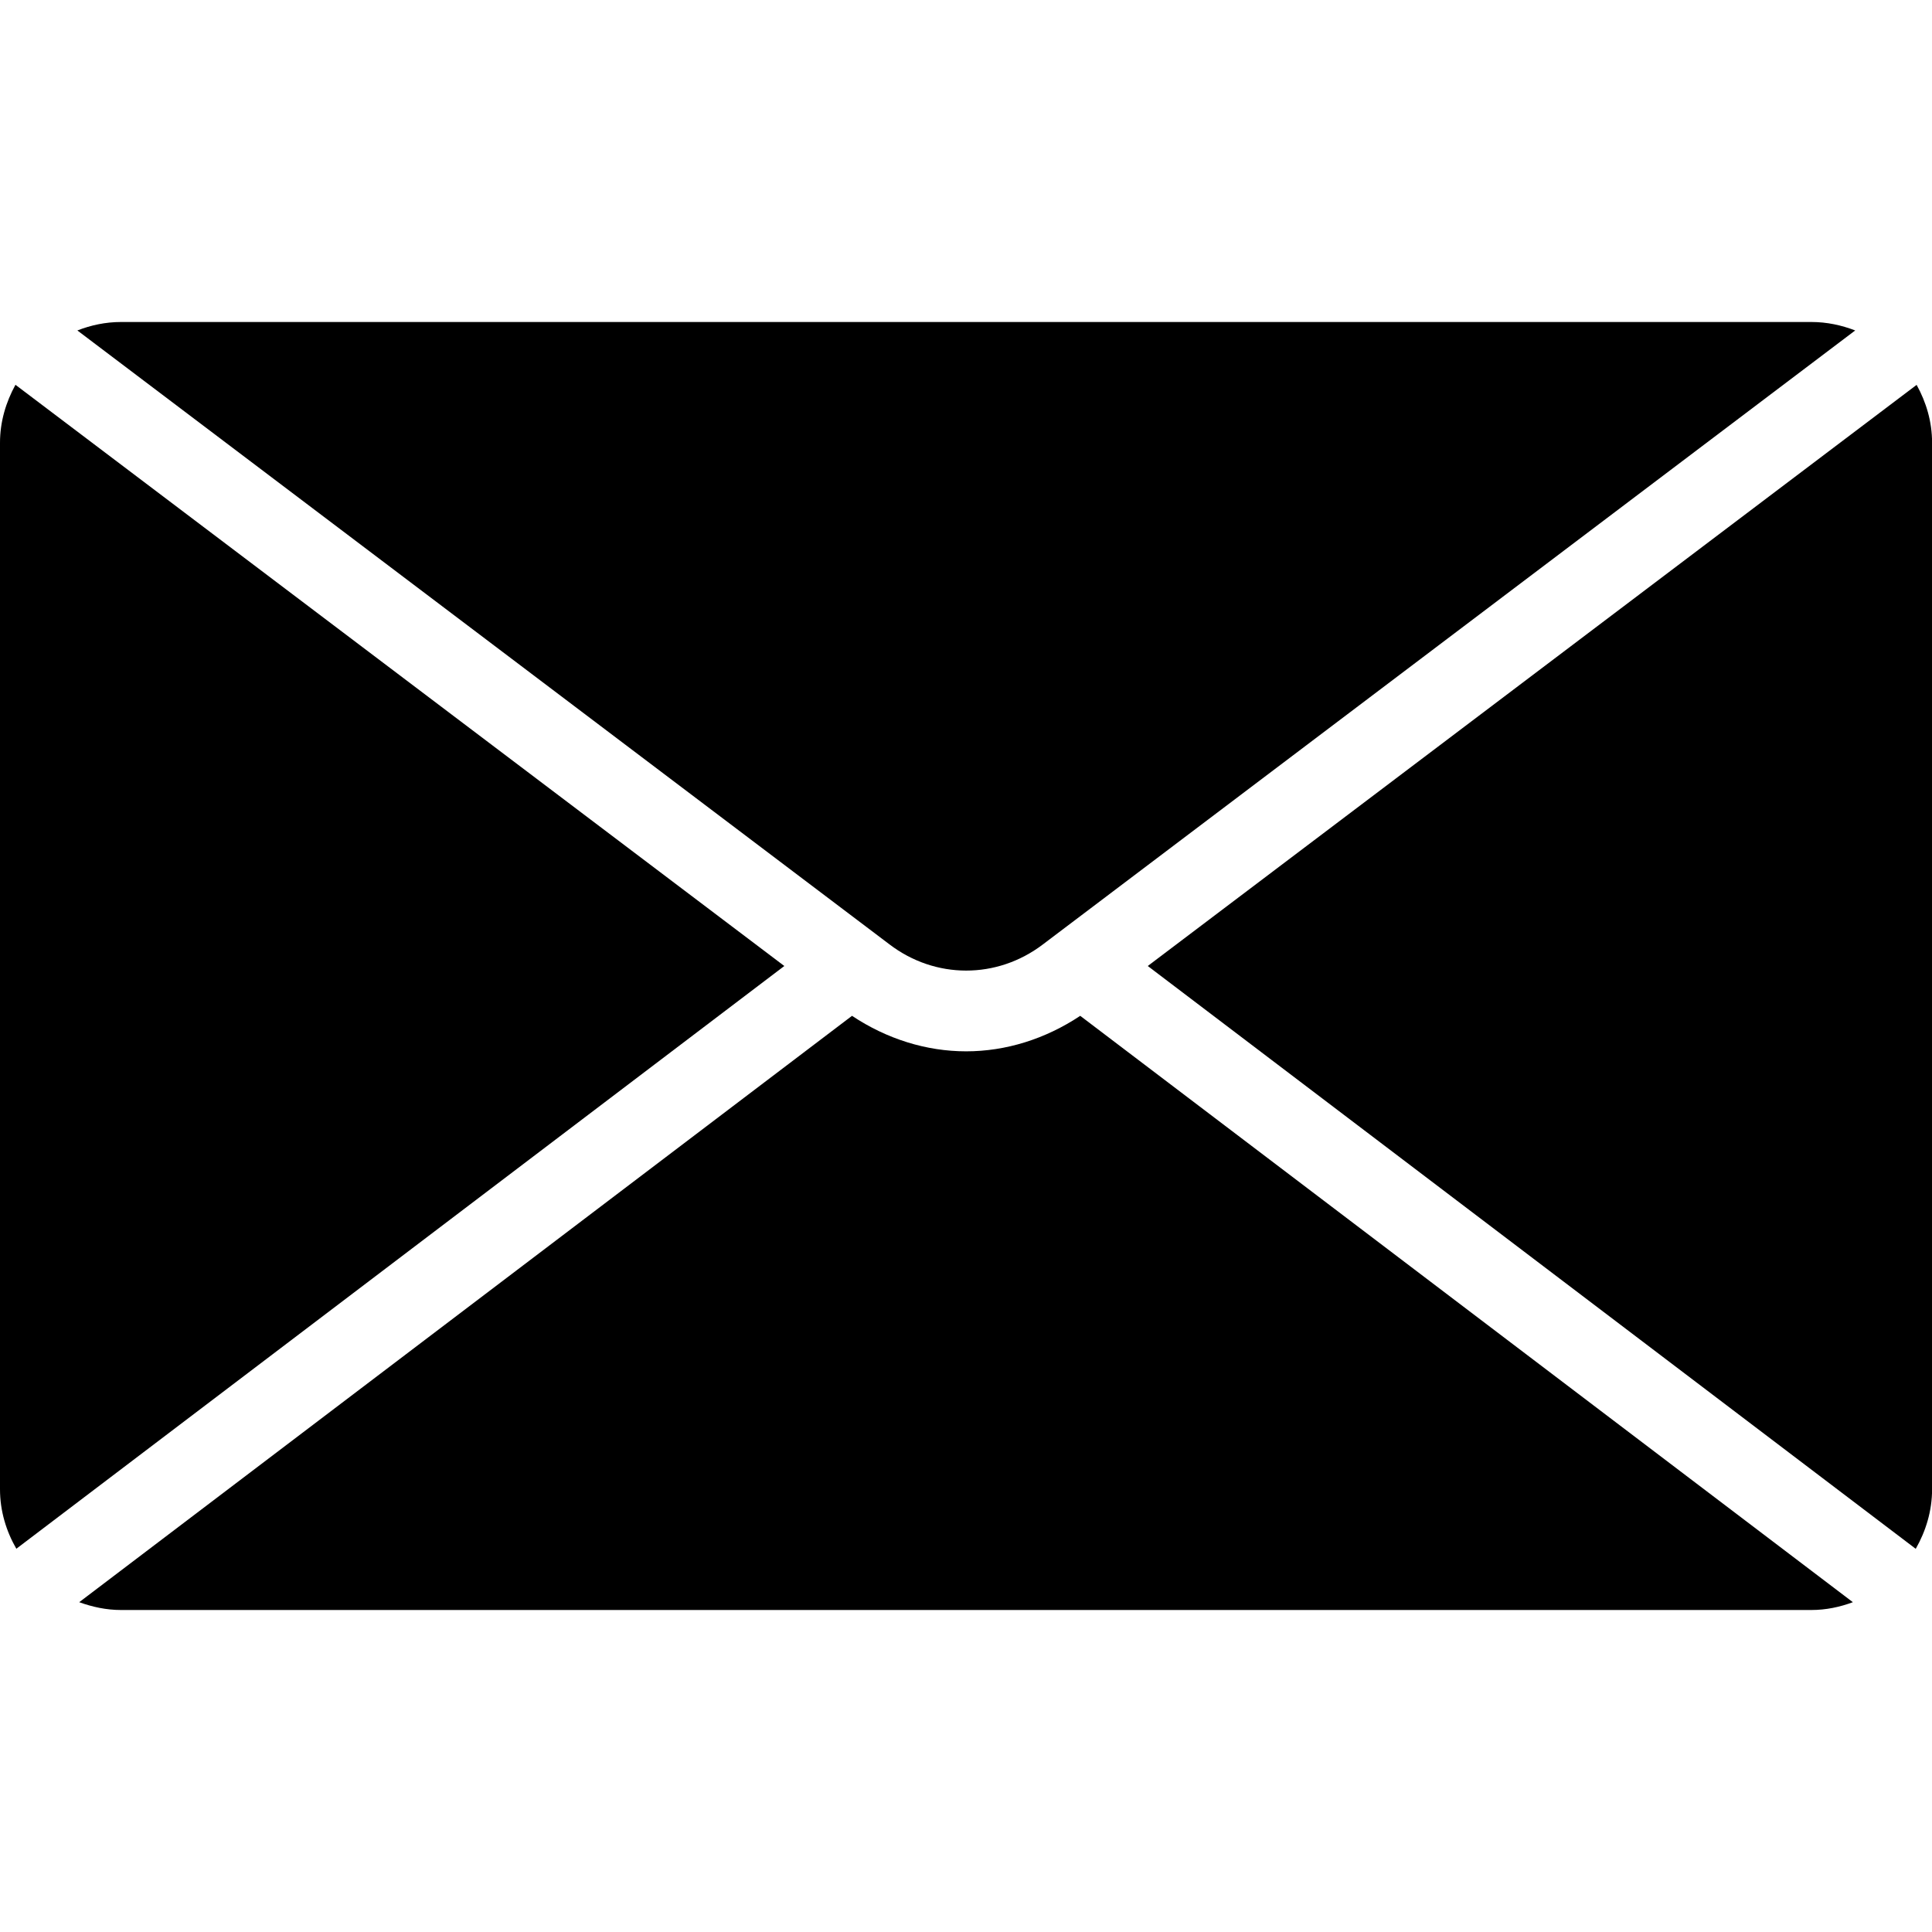 <svg width="24" height="24" viewBox="0 0 24 24" fill="none" xmlns="http://www.w3.org/2000/svg">
<g clip-path="url(#clip0_1884_226422)">
<path d="M24.001 5.5C24.001 5.238 23.928 4.996 23.809 4.781L14.258 12L23.798 19.24C23.923 19.021 24.001 18.77 24.001 18.5V5.5Z" fill="black"/>
<path d="M11.049 11.731C11.618 12.165 12.384 12.166 12.955 11.732L23.046 4.105C22.877 4.04 22.695 4 22.503 4H1.503C1.312 4 1.13 4.039 0.961 4.105L11.049 11.731Z" fill="black"/>
<path d="M0.192 4.78C0.074 4.995 0 5.238 0 5.5V18.5C0 18.77 0.077 19.02 0.203 19.239L9.743 12L0.192 4.78Z" fill="black"/>
<path d="M13.419 12.619C12.986 12.907 12.495 13.06 12.002 13.06C11.509 13.06 11.019 12.908 10.584 12.619L0.984 19.903C1.147 19.962 1.32 20 1.502 20H22.502C22.684 20 22.856 19.963 23.017 19.903L13.419 12.619Z" fill="black"/>
</g>
<defs>
<clipPath id="clip0_1884_226422">
<rect width="24" height="24" fill="white"/>
</clipPath>
</defs>
</svg>
